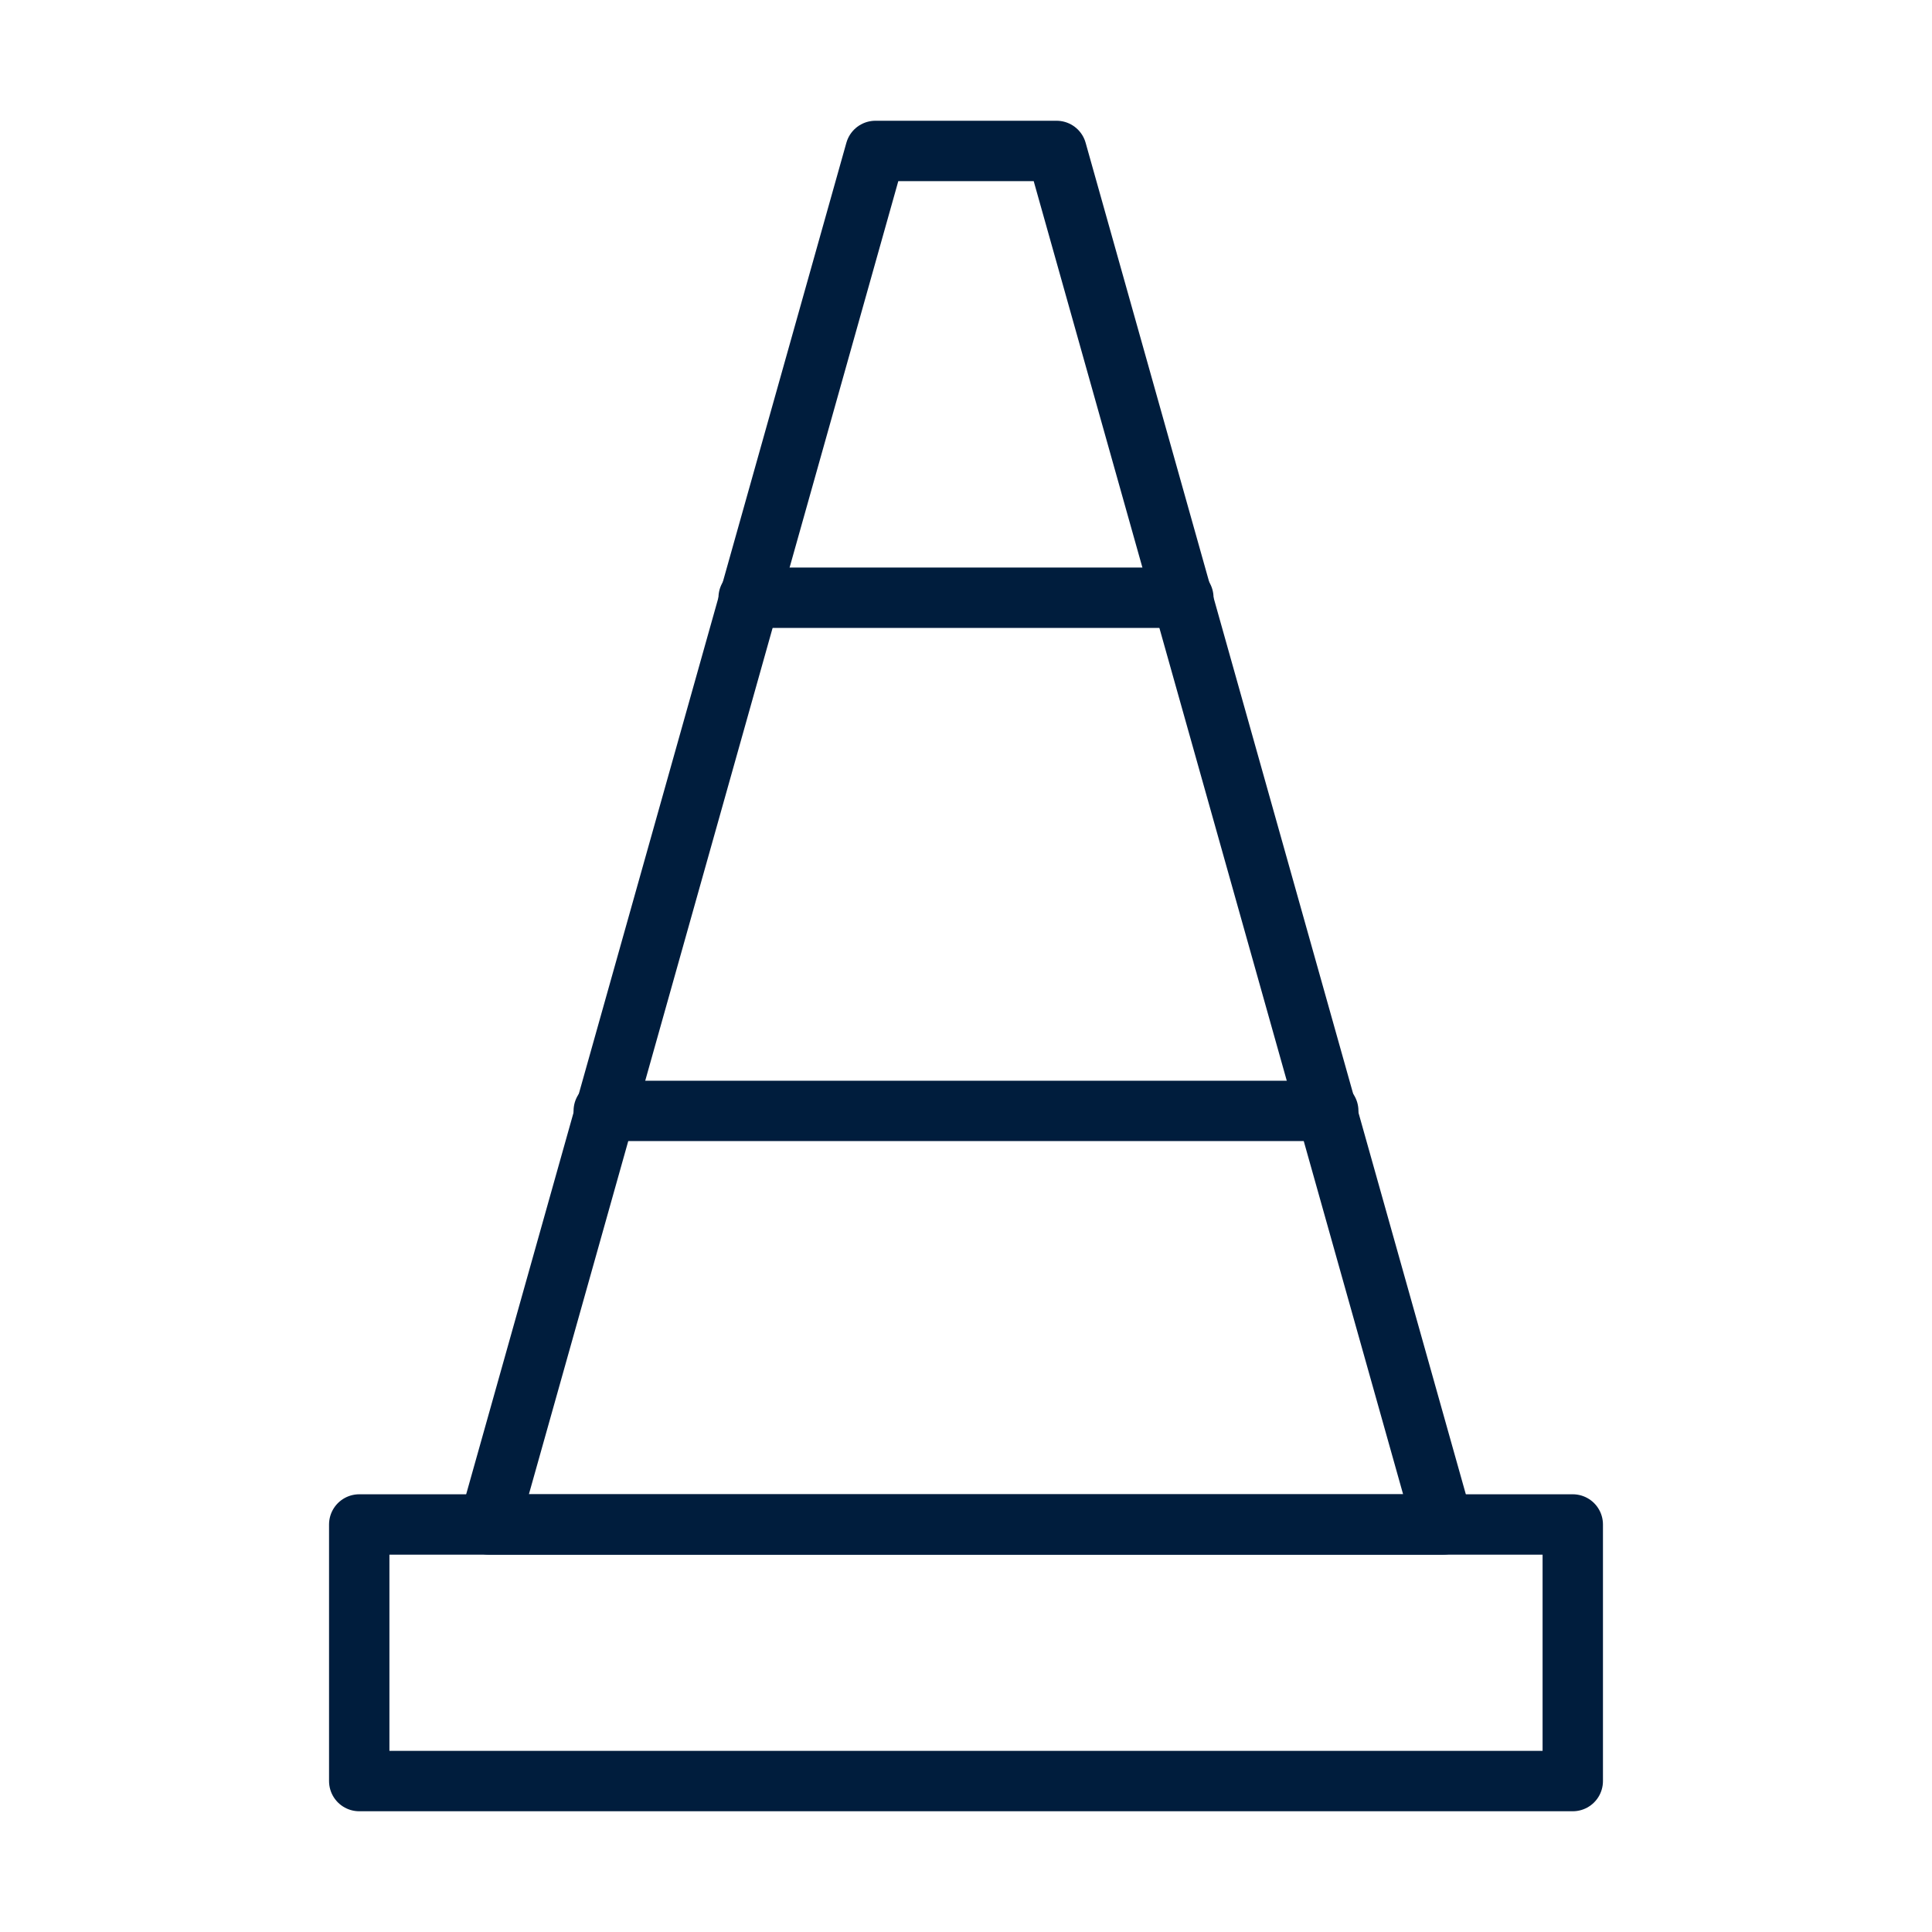 <?xml version="1.0" encoding="UTF-8"?> <svg xmlns="http://www.w3.org/2000/svg" id="Layer_1" version="1.1" viewBox="0 0 64 64"><!-- Generator: Adobe Illustrator 29.5.1, SVG Export Plug-In . SVG Version: 2.1.0 Build 141) --><defs><style> .st0 { fill: none; stroke: #001d3d; stroke-linecap: round; stroke-linejoin: round; stroke-width: 2px; } </style></defs><polygon class="st0" points="47.8 50.5 16.2 50.5 29 5 35 5 47.8 50.5"></polygon><rect class="st0" x="11.9" y="50.5" width="40.2" height="8.5"></rect><line class="st0" x1="44" y1="36.8" x2="20" y2="36.8"></line><line class="st0" x1="39.2" y1="19.8" x2="24.8" y2="19.8"></line></svg> 